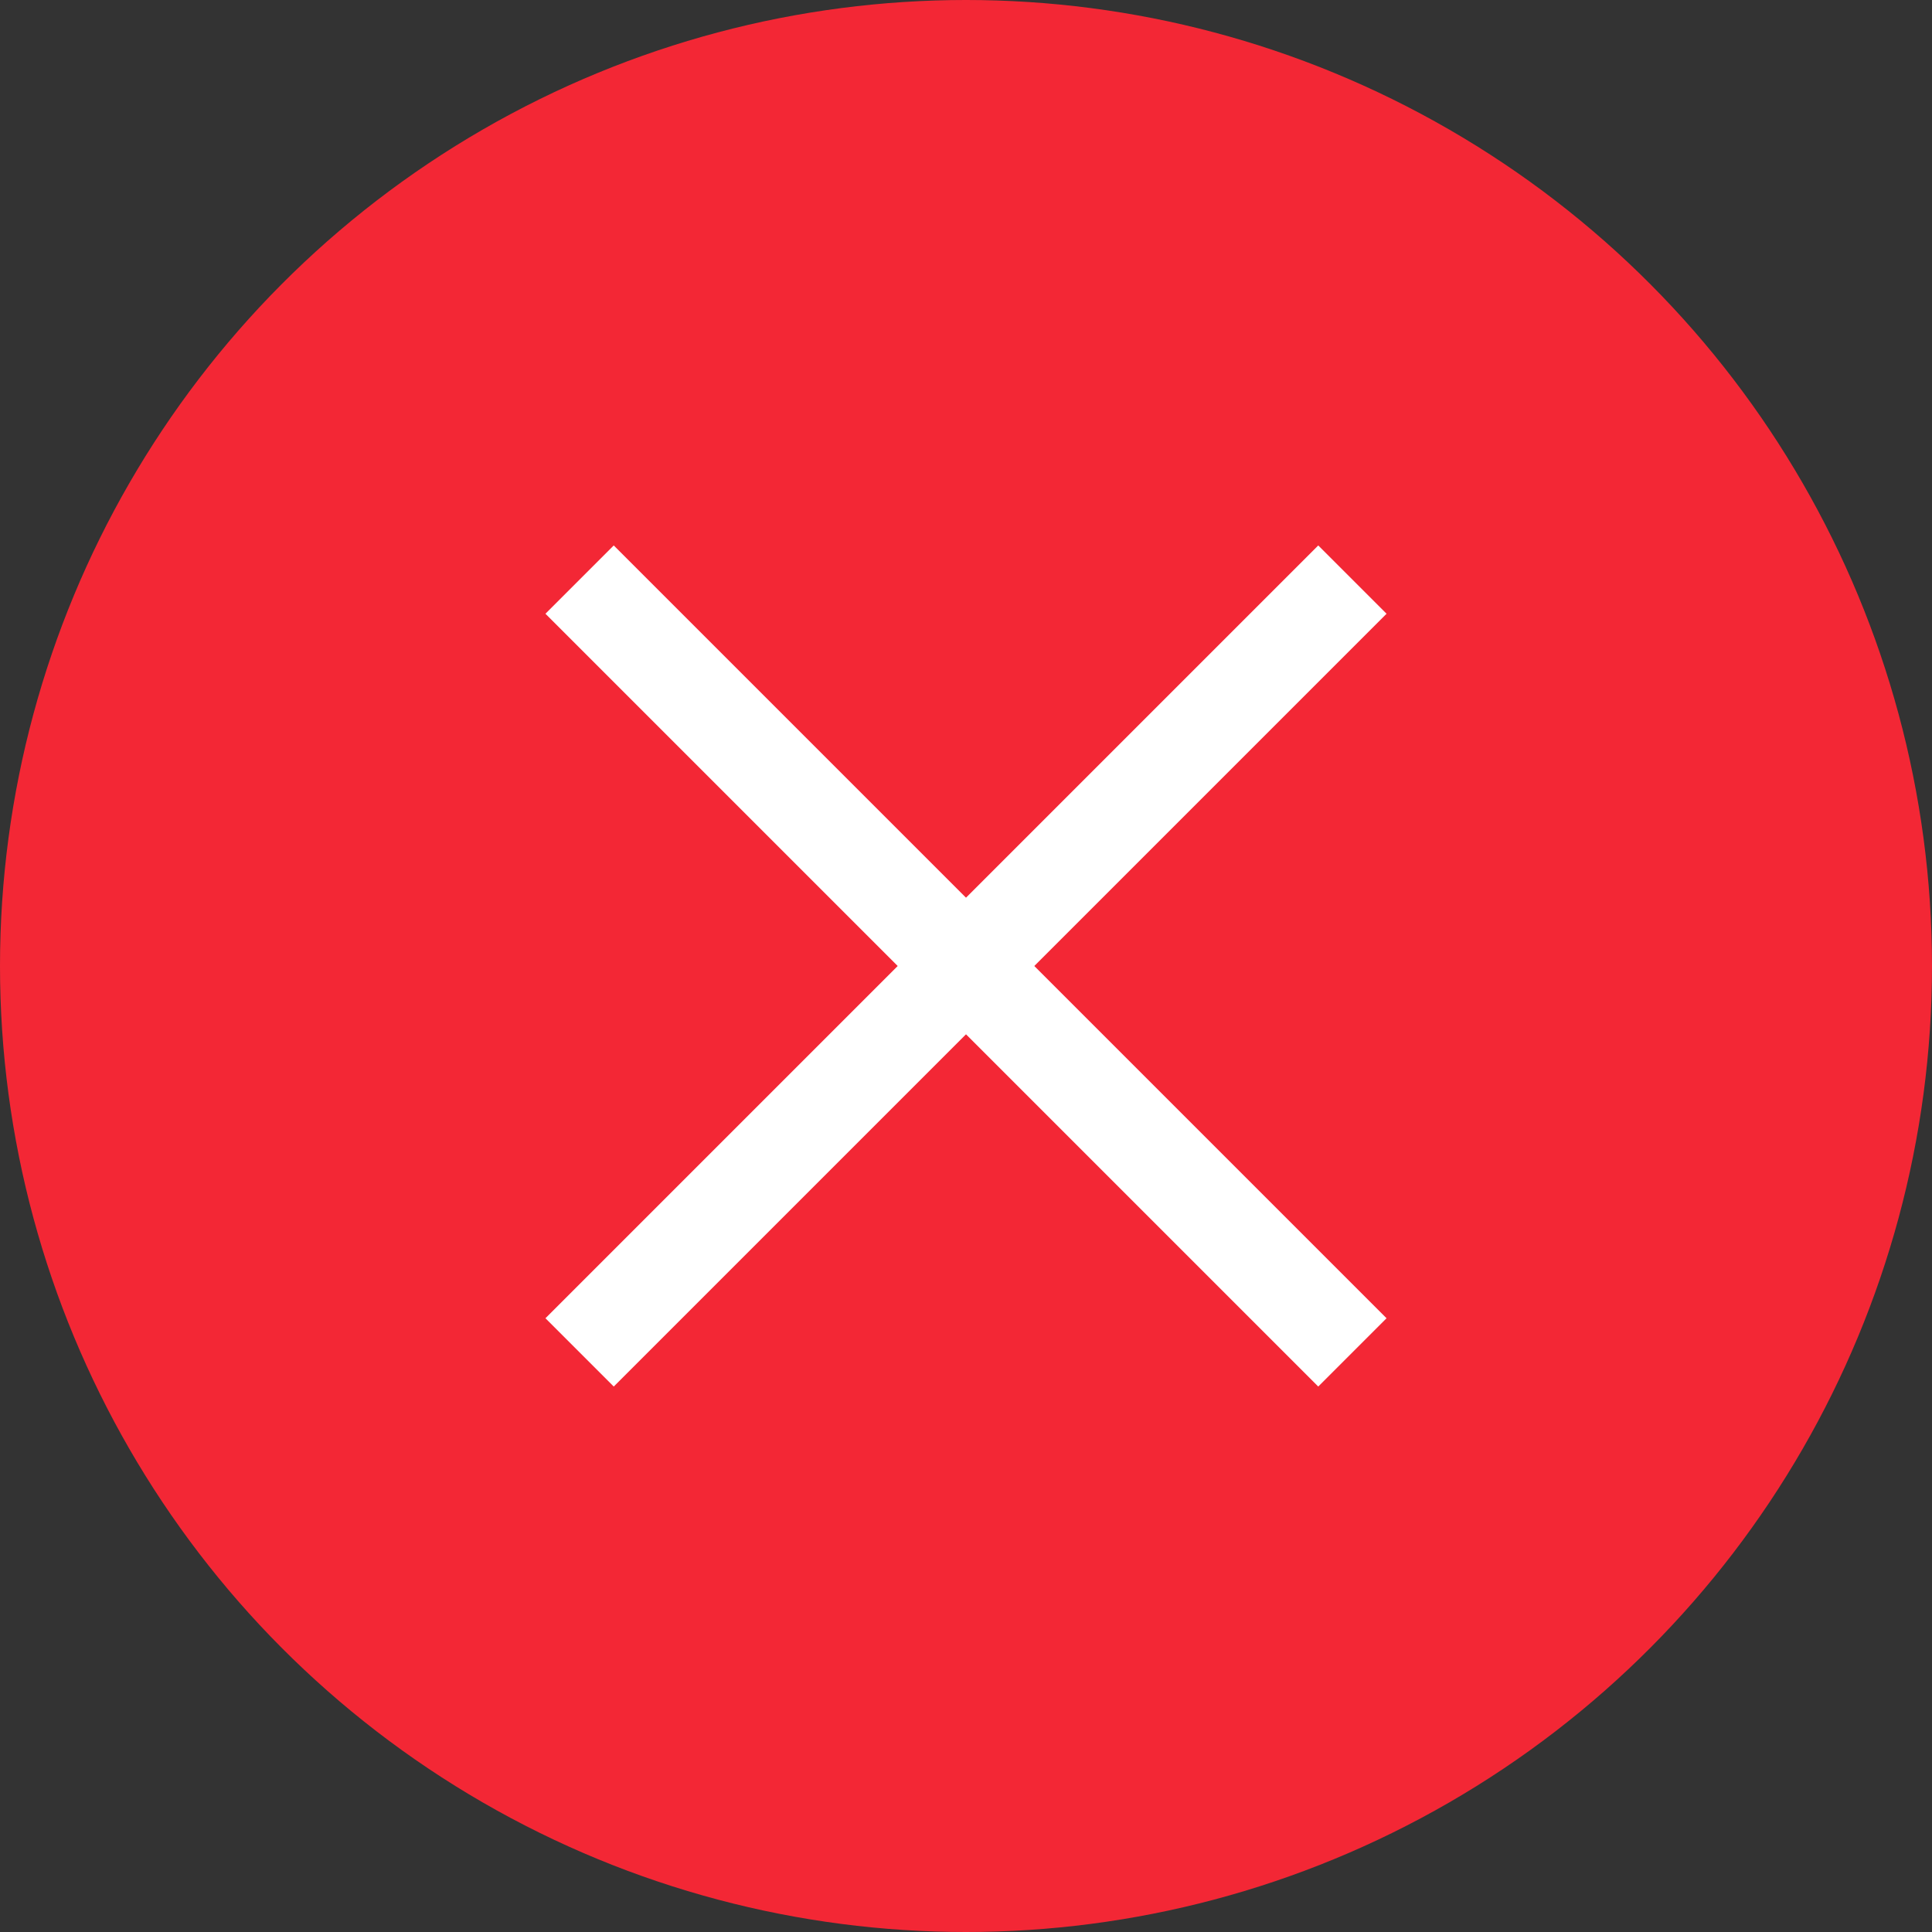 <svg xmlns="http://www.w3.org/2000/svg" width="30" height="30" viewBox="0 0 30 30"><rect x="0" y="0" width="30" height="30" fill="#333333" stroke="none"/><g transform="translate(-1616 -74)"><circle cx="15" cy="15" r="15" transform="translate(1616 74)" fill="#f32735"/><g transform="translate(-1.834 -0.882)"><line x2="12" y2="12" transform="translate(1626.834 83.882)" fill="none" stroke="#fff" stroke-width="1.5"/><line x1="12" y2="12" transform="translate(1626.834 83.882)" fill="none" stroke="#fff" stroke-width="1.5"/></g></g></svg>